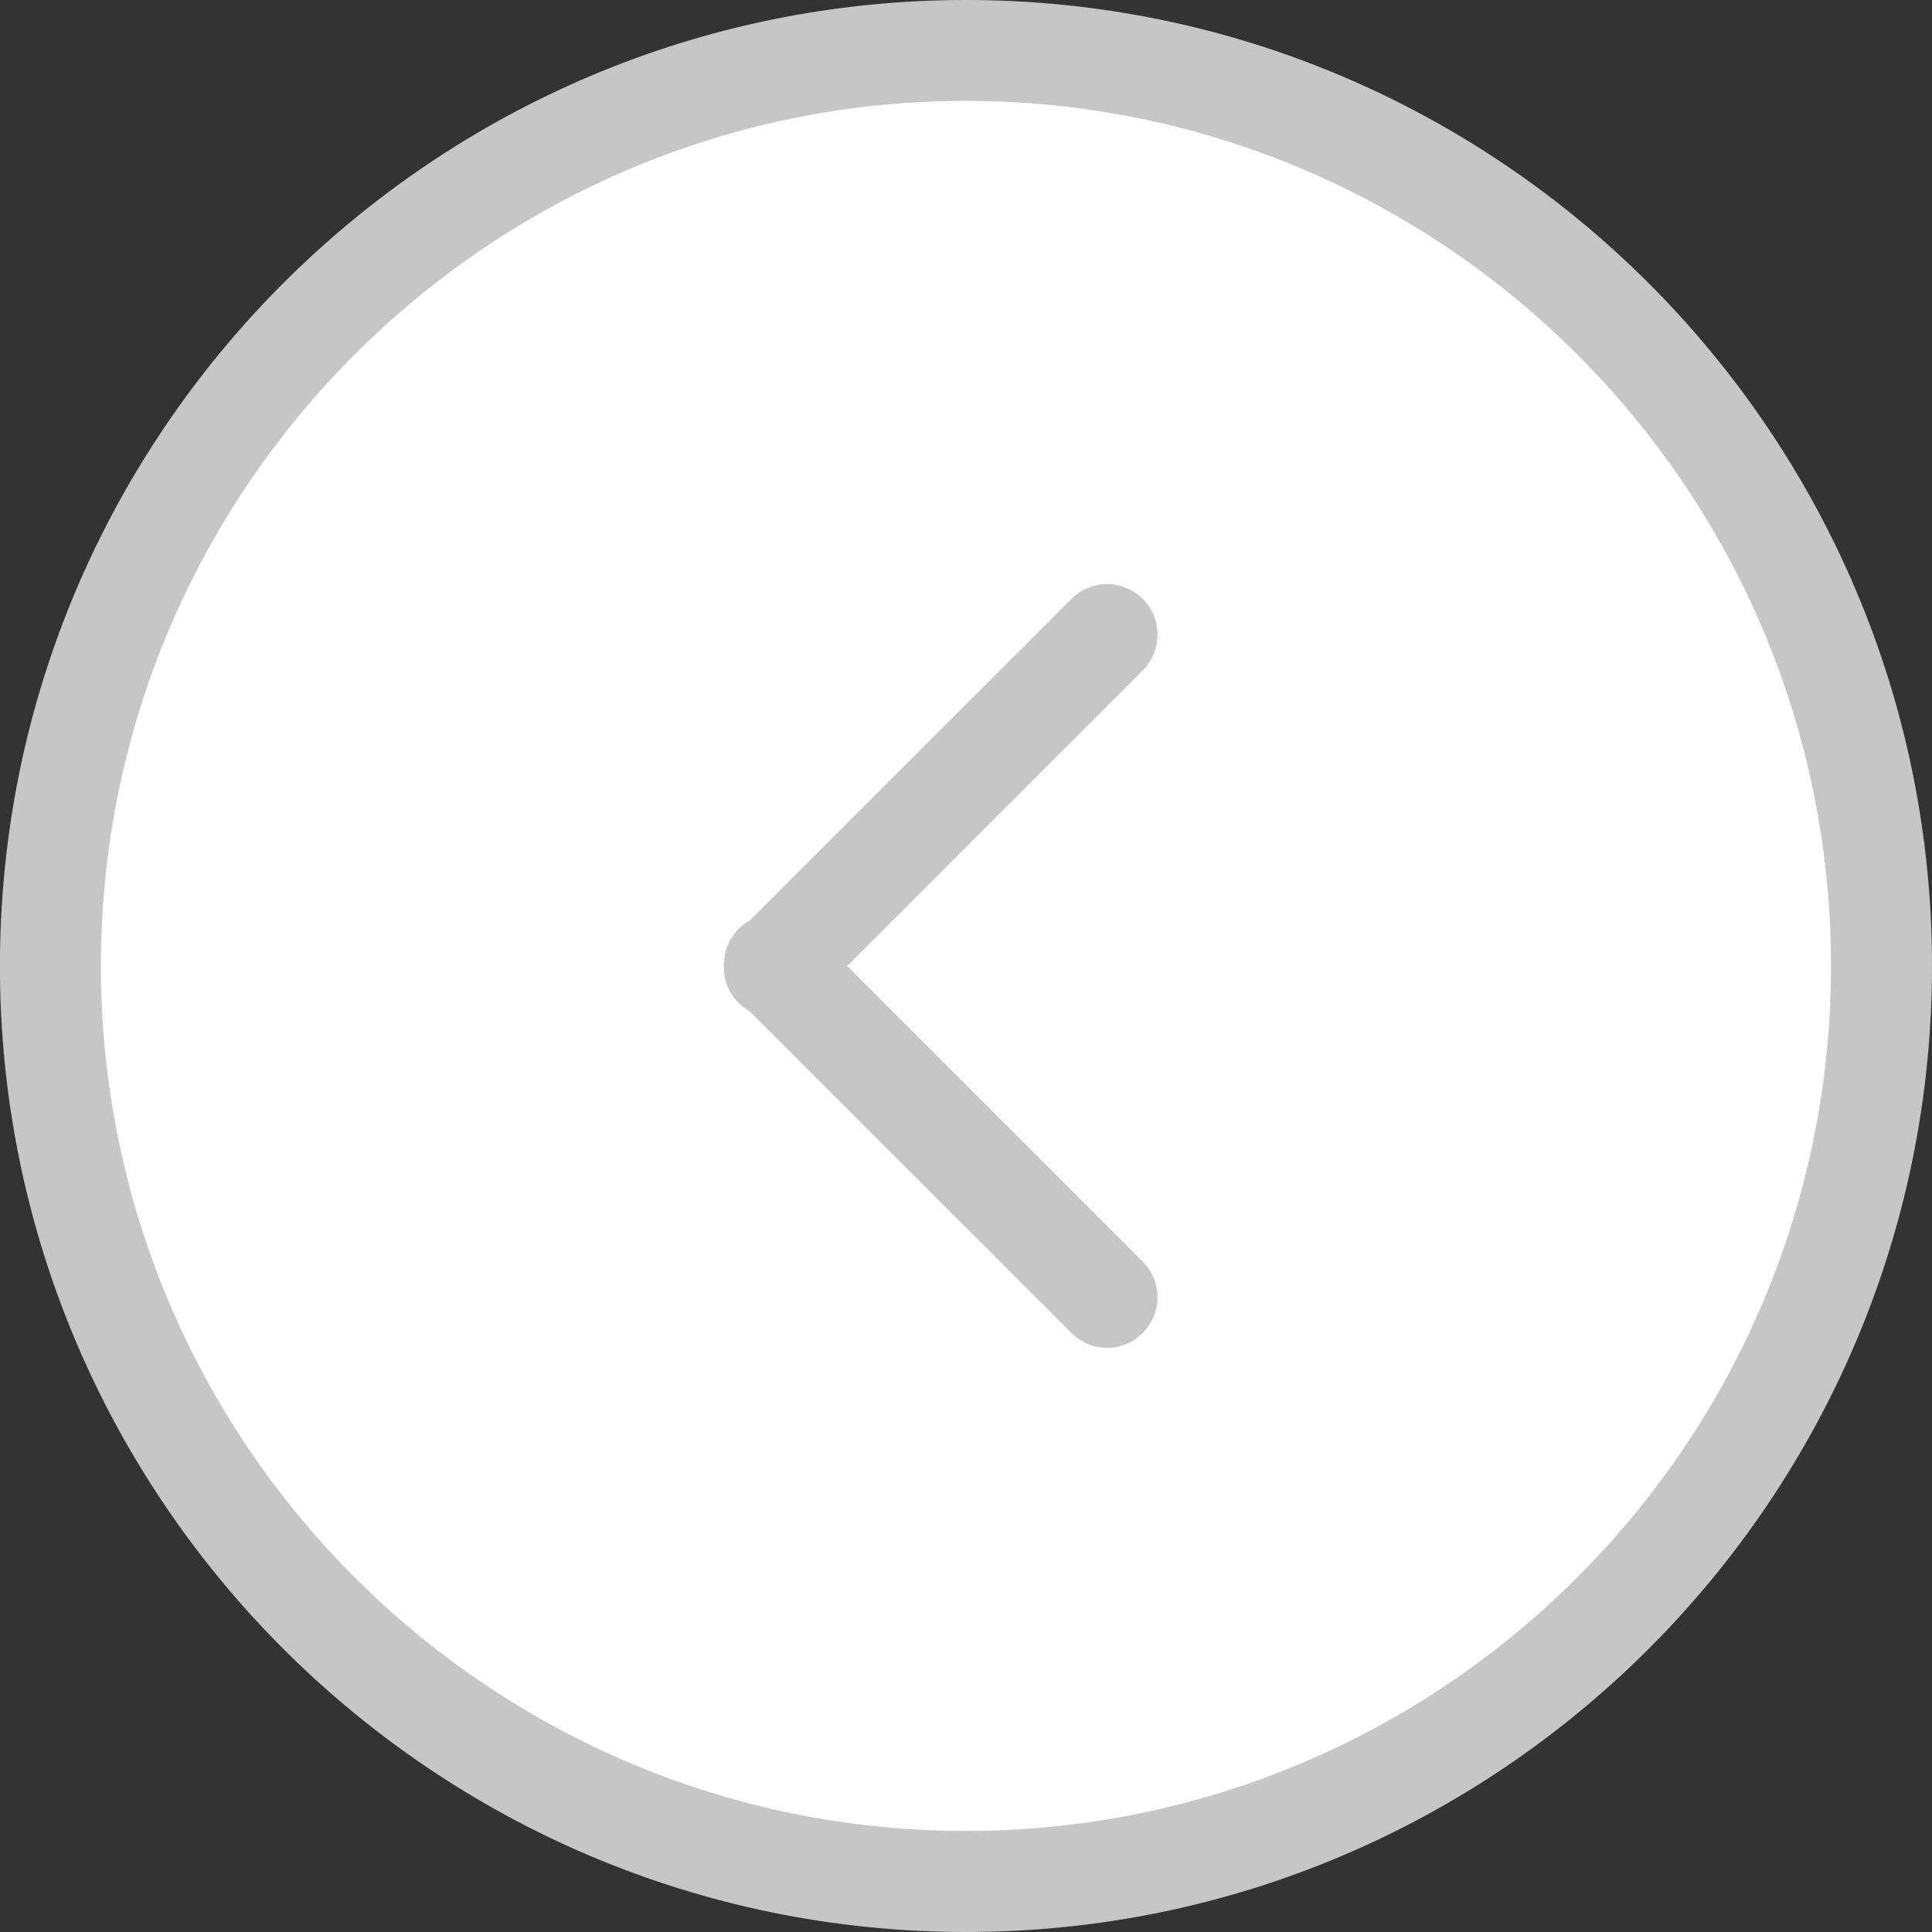 <?xml version="1.0" encoding="utf-8"?>
<!-- Generator: Adobe Illustrator 15.1.0, SVG Export Plug-In . SVG Version: 6.00 Build 0)  -->
<!DOCTYPE svg PUBLIC "-//W3C//DTD SVG 1.1//EN" "http://www.w3.org/Graphics/SVG/1.1/DTD/svg11.dtd">
<svg version="1.1" id="Layer_1" xmlns="http://www.w3.org/2000/svg" xmlns:xlink="http://www.w3.org/1999/xlink" x="0px" y="0px"
	 width="23.916px" height="23.916px" viewBox="0 0 23.916 23.916" enable-background="new 0 0 23.916 23.916" xml:space="preserve">
<rect x="0" y="0" width="23.916" height="23.916" fill="#333333" stroke="none"/>
<g>
	<g>
		<circle fill="#FFFFFF" cx="11.958" cy="11.958" r="11.333"/>
		<path fill="#C6C6C6" d="M11.958,23.916c-6.594,0-11.959-5.364-11.959-11.958c0-6.594,5.365-11.958,11.959-11.958
			s11.958,5.365,11.958,11.958C23.916,18.552,18.552,23.916,11.958,23.916z M11.958,1.249c-5.905,0-10.709,4.804-10.709,10.708
			s4.804,10.708,10.709,10.708c5.904,0,10.708-4.804,10.708-10.708S17.862,1.249,11.958,1.249z"/>
	</g>
	<g>
		<path fill="#C6C6C6" d="M9.586,12.599c-0.16,0-0.319-0.061-0.442-0.183c-0.244-0.244-0.244-0.64,0-0.884l4.119-4.118
			c0.244-0.244,0.639-0.244,0.883,0s0.244,0.64,0,0.884l-4.117,4.118C9.905,12.538,9.746,12.599,9.586,12.599z"/>
		<path fill="#C6C6C6" d="M13.704,16.685c-0.16,0-0.32-0.062-0.441-0.184l-4.119-4.118c-0.244-0.244-0.244-0.64,0-0.884
			s0.641-0.244,0.885,0l4.117,4.118c0.244,0.244,0.244,0.64,0,0.884C14.024,16.623,13.864,16.685,13.704,16.685z"/>
	</g>
</g>
</svg>
